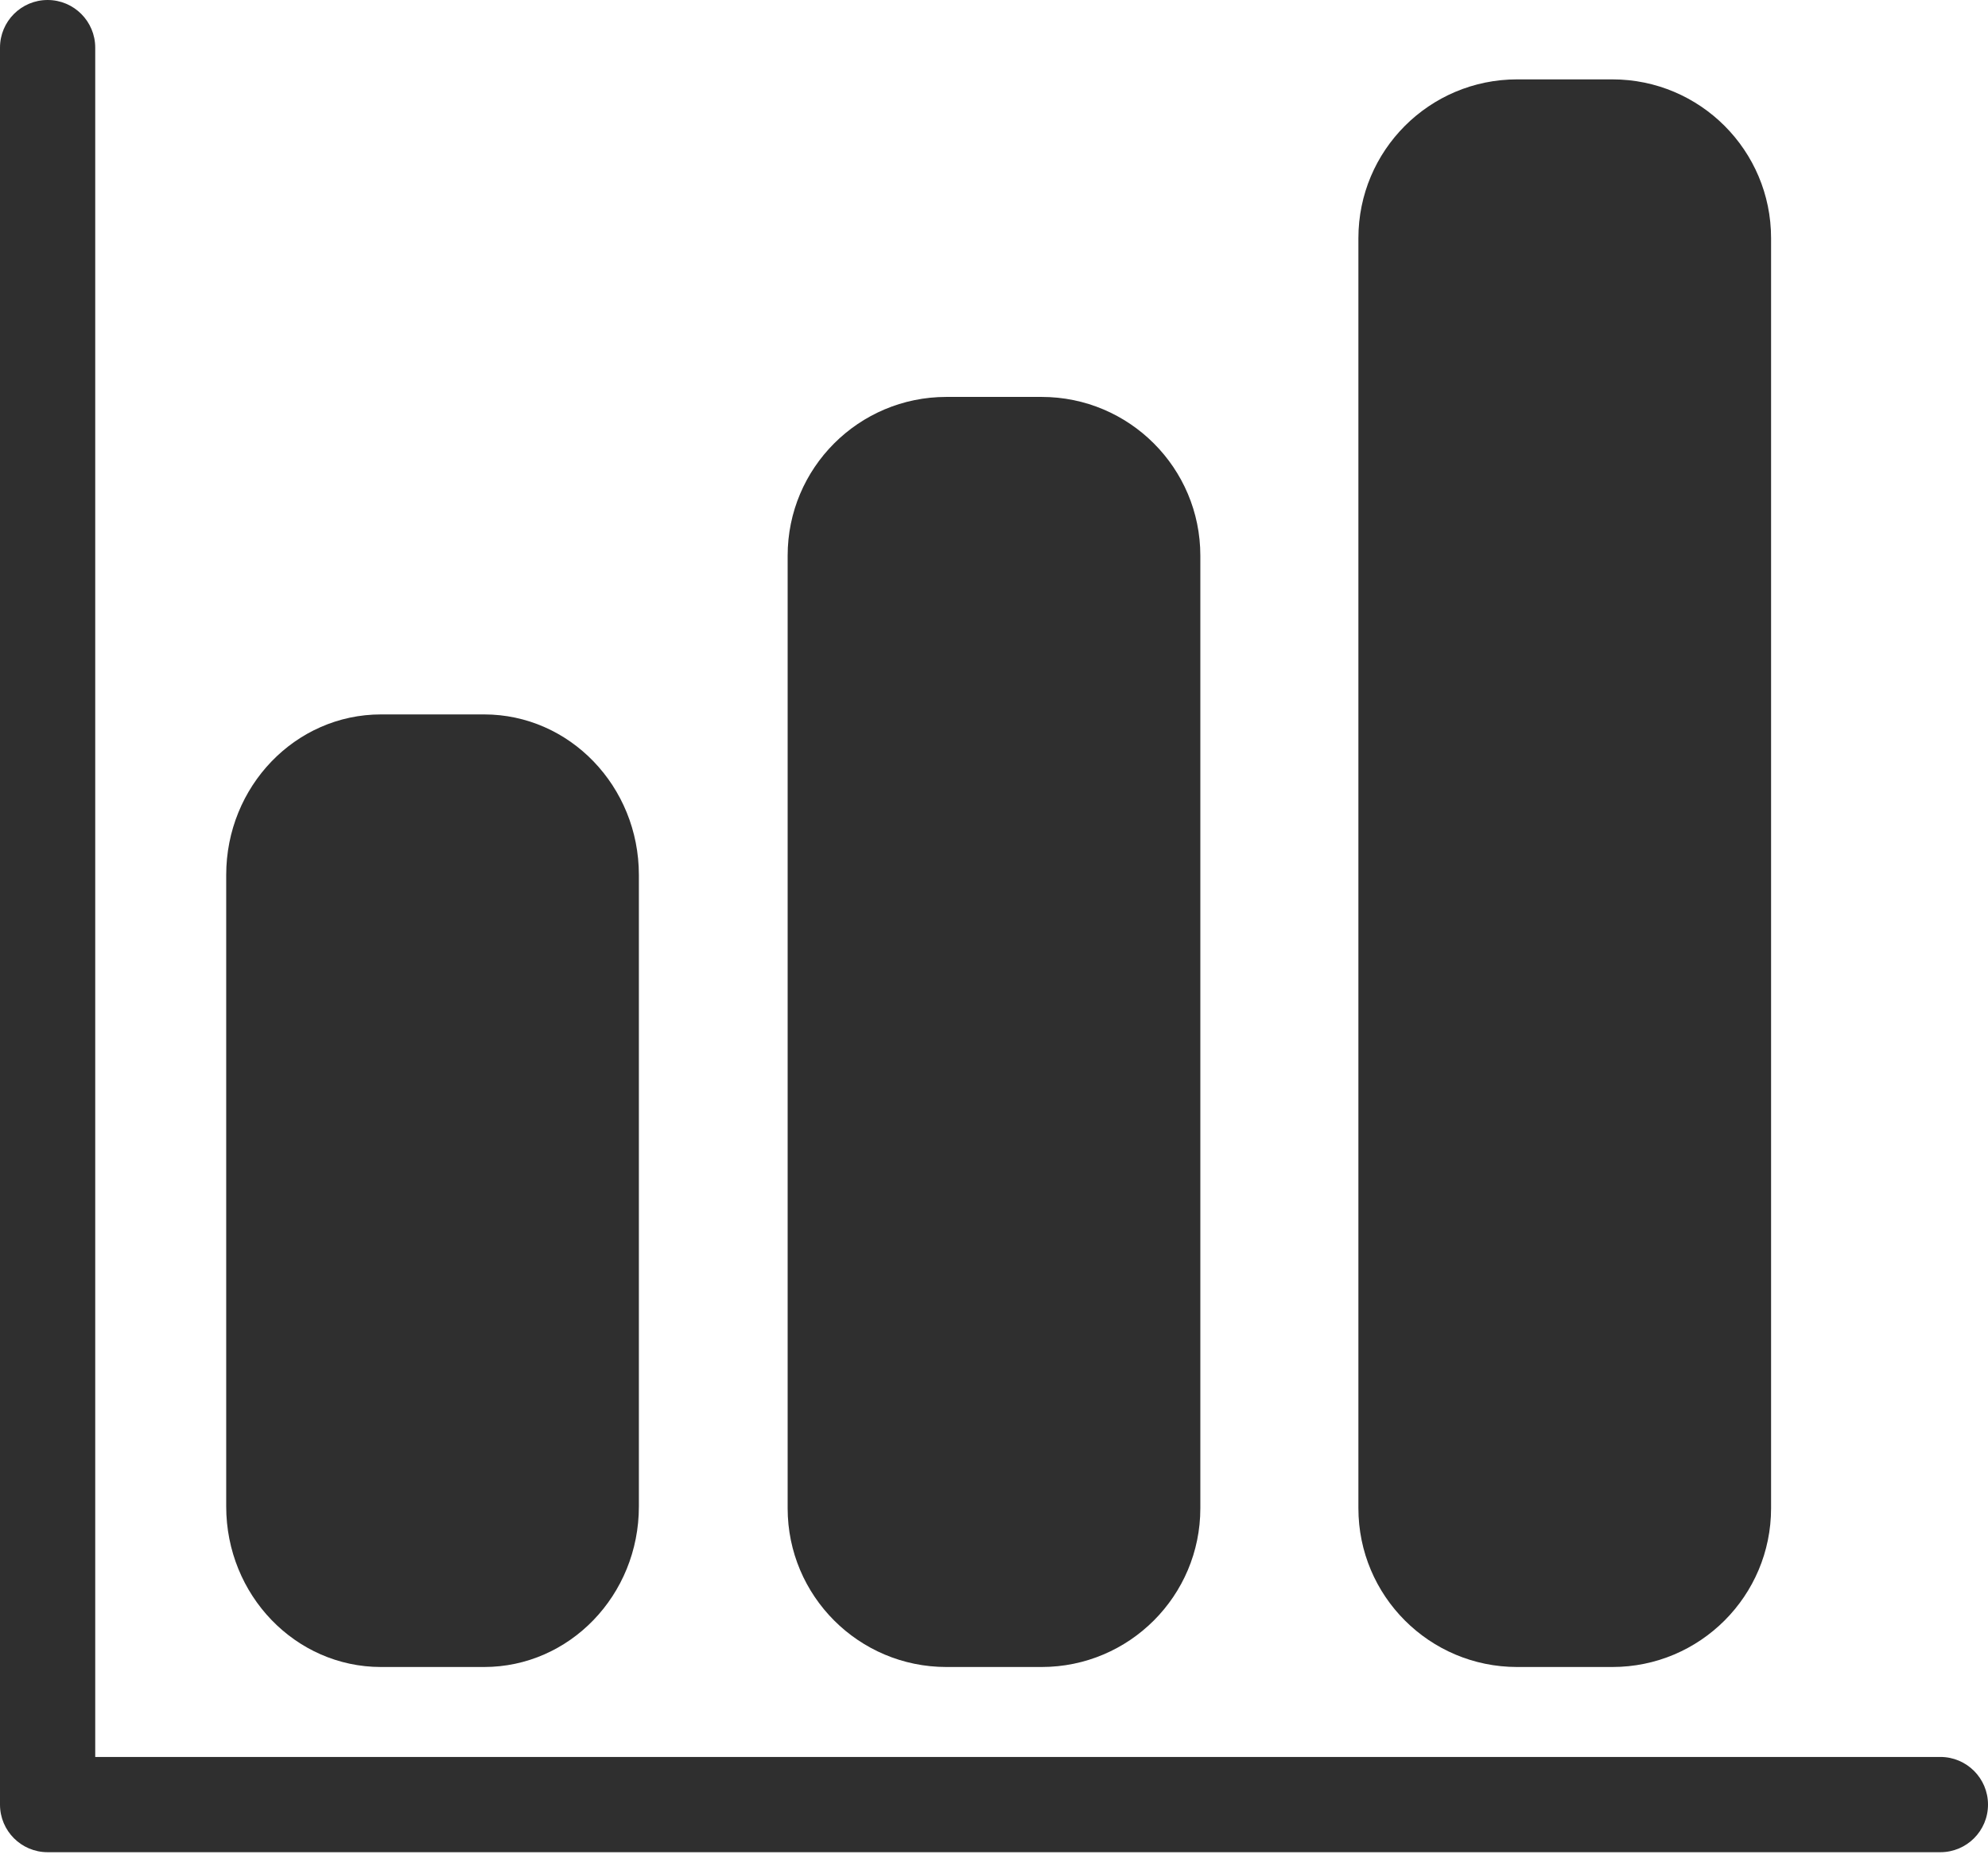 <?xml version="1.0" encoding="UTF-8" standalone="no"?>
<!DOCTYPE svg PUBLIC "-//W3C//DTD SVG 1.1//EN" "http://www.w3.org/Graphics/SVG/1.1/DTD/svg11.dtd">
<svg width="100%" height="100%" viewBox="0 0 130 122" version="1.1" xmlns="http://www.w3.org/2000/svg" xmlns:xlink="http://www.w3.org/1999/xlink" xml:space="preserve" xmlns:serif="http://www.serif.com/" style="fill-rule:evenodd;clip-rule:evenodd;stroke-linejoin:round;stroke-miterlimit:1.414;">
    <g transform="matrix(1,0,0,1,-558.835,-48.855)">
        <path d="M685.721,169.945L561.948,169.945C560.229,169.945 558.835,168.552 558.835,166.832L558.835,51.969C558.835,50.249 560.229,48.855 561.948,48.855C563.668,48.855 565.062,50.249 565.062,51.969L565.062,163.718L685.721,163.718C687.441,163.718 688.835,165.112 688.835,166.832C688.835,168.552 687.441,169.945 685.721,169.945Z" style="fill:rgb(47,47,47);fill-rule:nonzero;"/>
        <path d="M600.613,147.342C600.613,153.138 596.083,157.837 590.493,157.837L583.747,157.837C578.158,157.837 573.627,153.138 573.627,147.342L573.627,106.057C573.627,100.261 578.158,95.561 583.747,95.561L590.493,95.561C596.083,95.561 600.613,100.261 600.613,106.057L600.613,147.342Z" style="fill:rgb(47,47,47);fill-rule:nonzero;"/>
        <path d="M637.328,147.458C637.328,153.188 632.681,157.837 626.948,157.837L620.721,157.837C614.988,157.837 610.341,153.188 610.341,147.458L610.341,85.182C610.341,79.451 614.988,74.804 620.721,74.804L626.948,74.804C632.681,74.804 637.328,79.451 637.328,85.182L637.328,147.458Z" style="fill:rgb(47,47,47);fill-rule:nonzero;"/>
        <path d="M674.65,147.458C674.65,153.188 670.004,157.837 664.271,157.837L658.043,157.837C652.31,157.837 647.664,153.188 647.664,147.458L647.664,64.424C647.664,58.692 652.31,54.044 658.043,54.044L664.271,54.044C670.004,54.044 674.65,58.692 674.65,64.424L674.65,147.458Z" style="fill:rgb(47,47,47);fill-rule:nonzero;"/>
    </g>
</svg>
